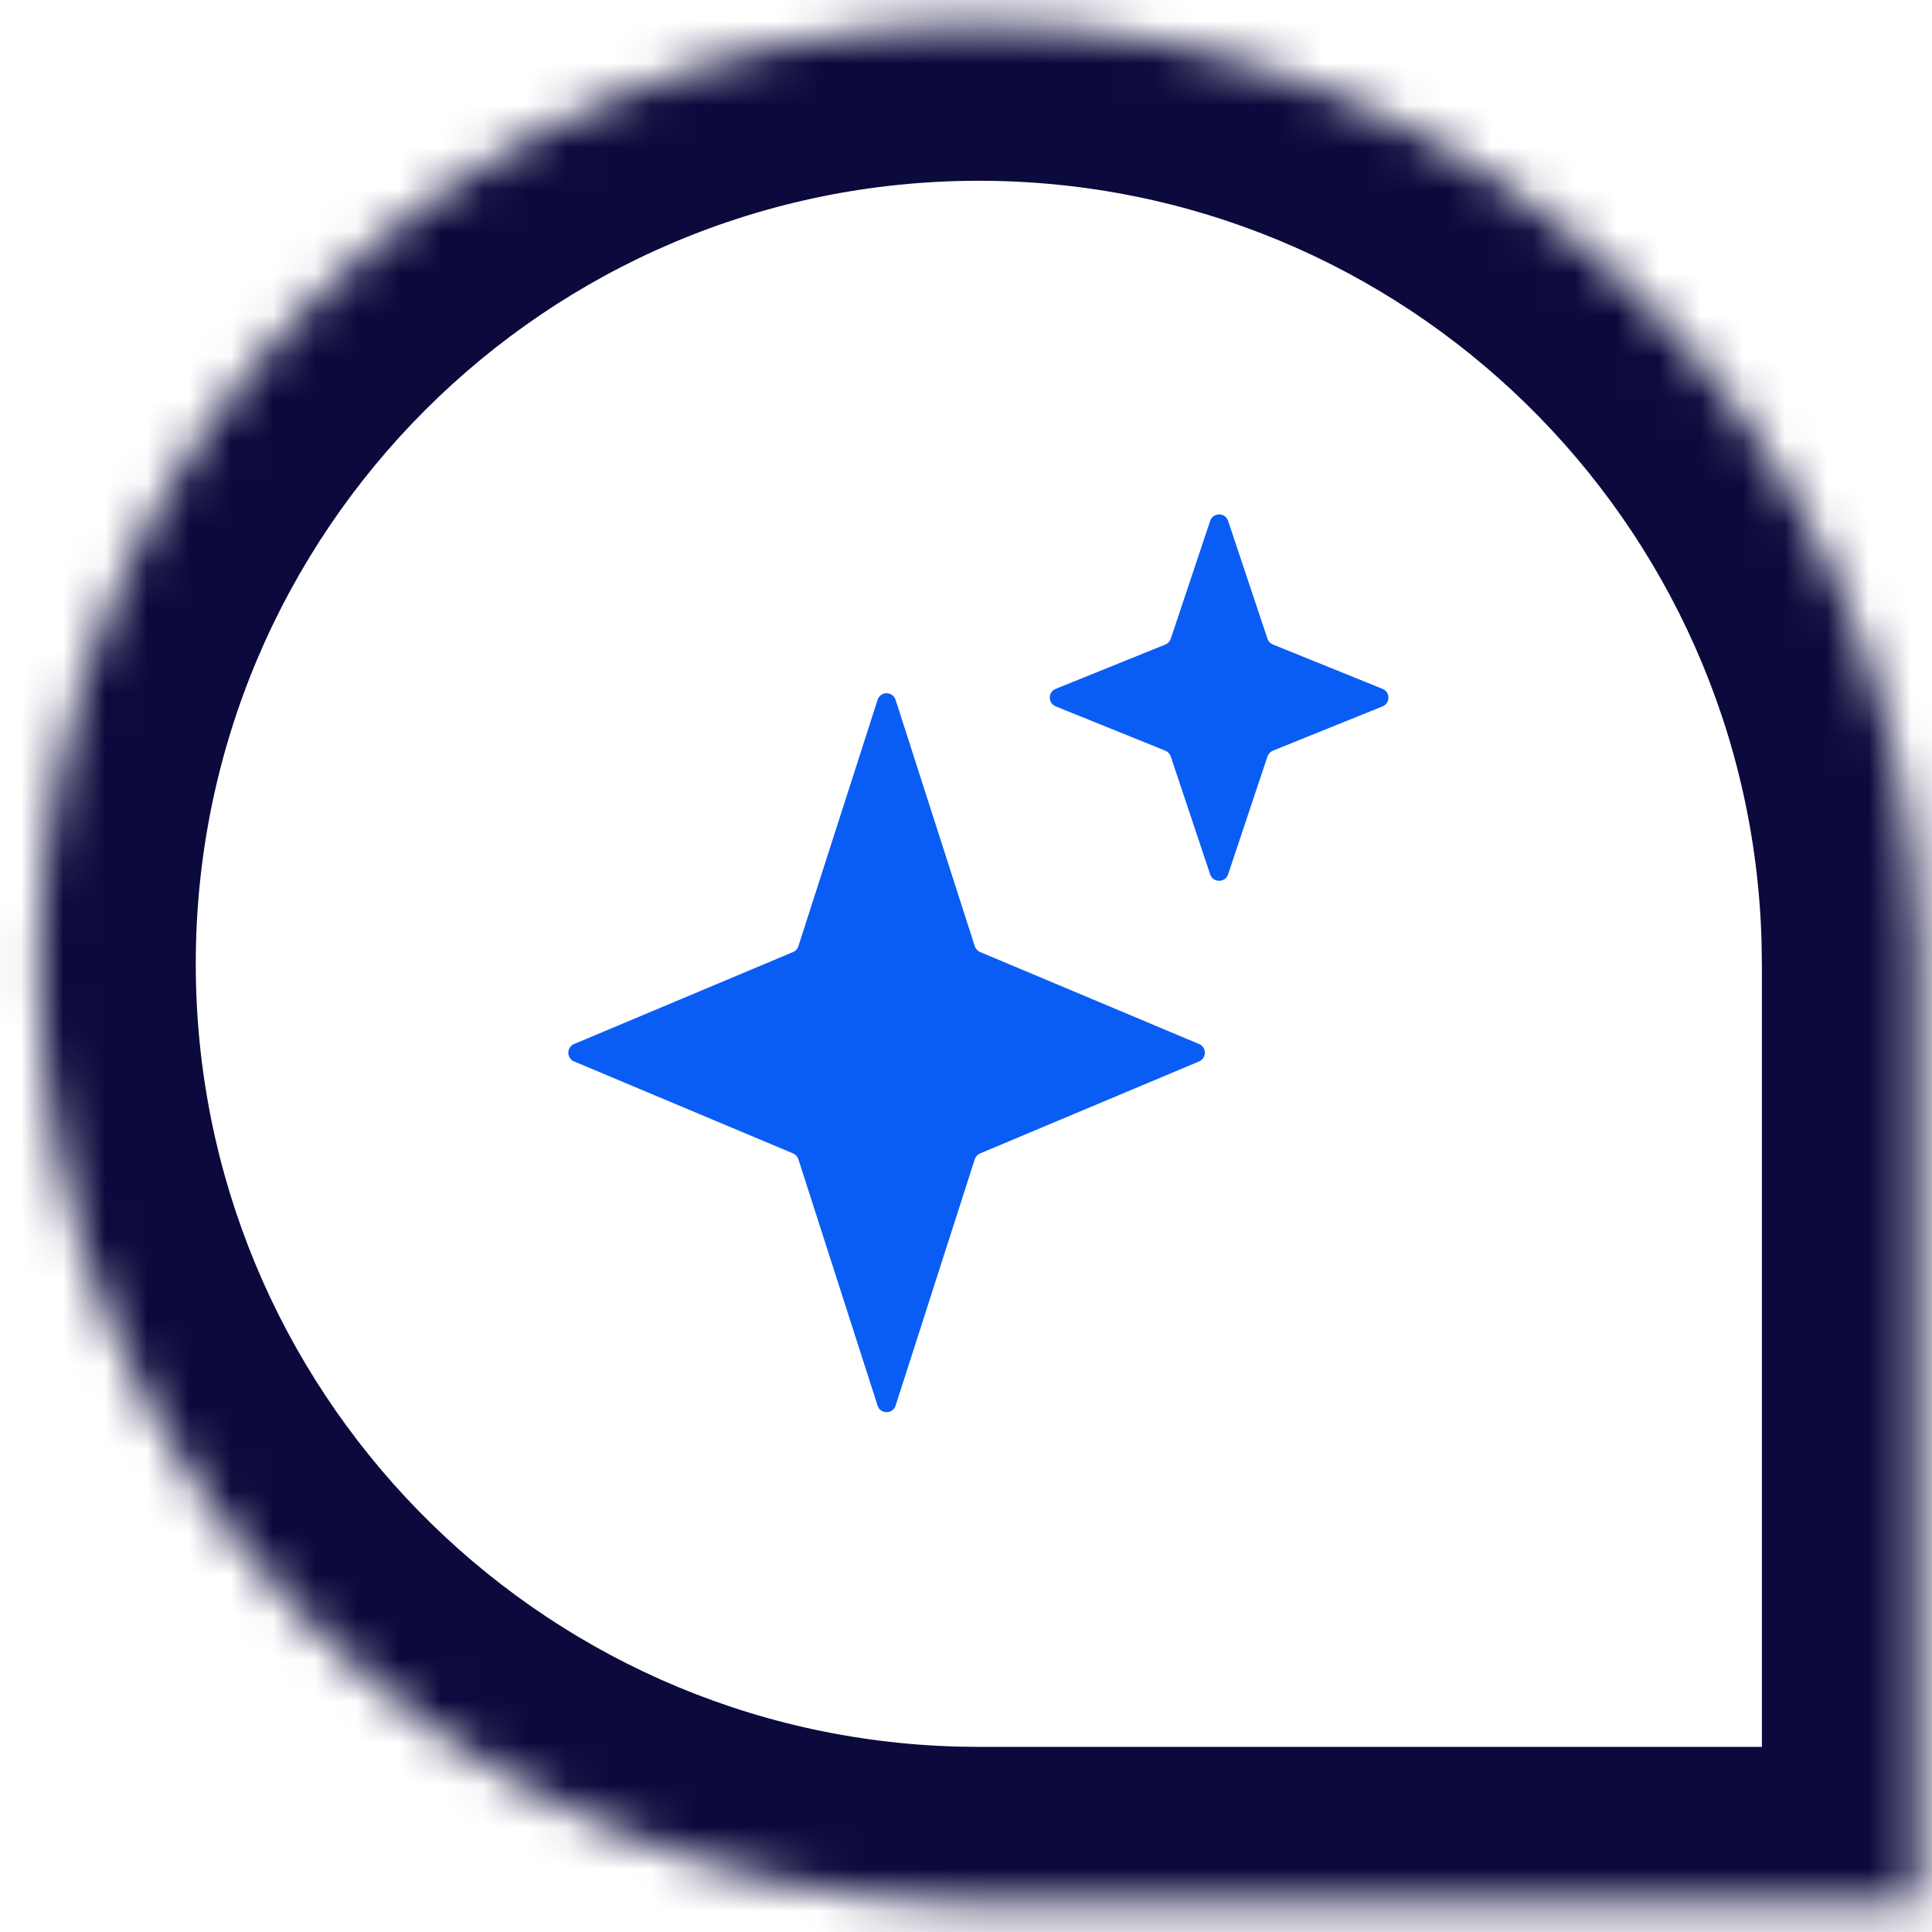 <svg width="46" height="46" viewBox="0 0 46 46" fill="none" xmlns="http://www.w3.org/2000/svg">
<path d="M20.895 16.663C20.962 16.454 21.257 16.454 21.324 16.663L23.209 22.529C23.23 22.592 23.276 22.642 23.337 22.668L28.548 24.857C28.733 24.934 28.733 25.196 28.548 25.273L23.337 27.462C23.276 27.487 23.23 27.538 23.209 27.601L21.324 33.467C21.257 33.675 20.962 33.675 20.895 33.467L19.009 27.601C18.989 27.538 18.942 27.487 18.882 27.462L13.67 25.273C13.486 25.196 13.486 24.934 13.67 24.857L18.882 22.668C18.942 22.642 18.989 22.592 19.009 22.529L20.895 16.663Z" fill="#0A5DF4"/>
<path d="M28.813 12.403C28.881 12.197 29.172 12.197 29.241 12.403L30.178 15.209C30.199 15.271 30.247 15.322 30.308 15.346L32.917 16.401C33.105 16.477 33.105 16.743 32.917 16.819L30.308 17.873C30.247 17.898 30.199 17.949 30.178 18.011L29.241 20.817C29.172 21.023 28.881 21.023 28.813 20.817L27.875 18.011C27.855 17.949 27.807 17.898 27.746 17.873L25.137 16.819C24.948 16.743 24.948 16.477 25.137 16.401L27.746 15.346C27.807 15.322 27.855 15.271 27.875 15.209L28.813 12.403Z" fill="#0A5DF4"/>
<mask id="path-3-inside-1_863_9391" fill="white">
<path d="M23.305 0.576C35.468 0.576 45.364 10.282 45.67 22.372L45.678 22.949V45.322H23.305L22.728 45.314C10.639 45.008 0.932 35.112 0.932 22.949C0.932 10.592 10.949 0.576 23.305 0.576Z"/>
</mask>
<path d="M23.305 0.576L23.305 -3.153H23.305V0.576ZM45.67 22.372L49.399 22.321L49.399 22.299L49.398 22.277L45.67 22.372ZM45.678 22.949H49.407V22.924L49.407 22.898L45.678 22.949ZM45.678 45.322V49.051H49.407V45.322H45.678ZM23.305 45.322L23.255 49.05L23.28 49.051H23.305V45.322ZM22.728 45.314L22.634 49.042L22.656 49.042L22.678 49.042L22.728 45.314ZM0.932 22.949H-2.797V22.949L0.932 22.949ZM23.305 0.576L23.305 4.304C33.441 4.305 41.688 12.393 41.943 22.466L45.67 22.372L49.398 22.277C49.041 8.171 37.496 -3.153 23.305 -3.153L23.305 0.576ZM45.67 22.372L41.942 22.422L41.95 22.999L45.678 22.949L49.407 22.898L49.399 22.321L45.67 22.372ZM45.678 22.949H41.95V45.322H45.678H49.407V22.949H45.678ZM45.678 45.322V41.593H23.305V45.322V49.051H45.678V45.322ZM23.305 45.322L23.356 41.593L22.779 41.586L22.728 45.314L22.678 49.042L23.255 49.05L23.305 45.322ZM22.728 45.314L22.823 41.586C12.75 41.331 4.661 33.084 4.661 22.949L0.932 22.949L-2.797 22.949C-2.797 37.14 8.527 48.684 22.634 49.042L22.728 45.314ZM0.932 22.949H4.661C4.661 12.652 13.008 4.304 23.305 4.304V0.576V-3.153C8.89 -3.153 -2.797 8.533 -2.797 22.949H0.932Z" fill="#0C0A3C" mask="url(#path-3-inside-1_863_9391)"/>
</svg>

